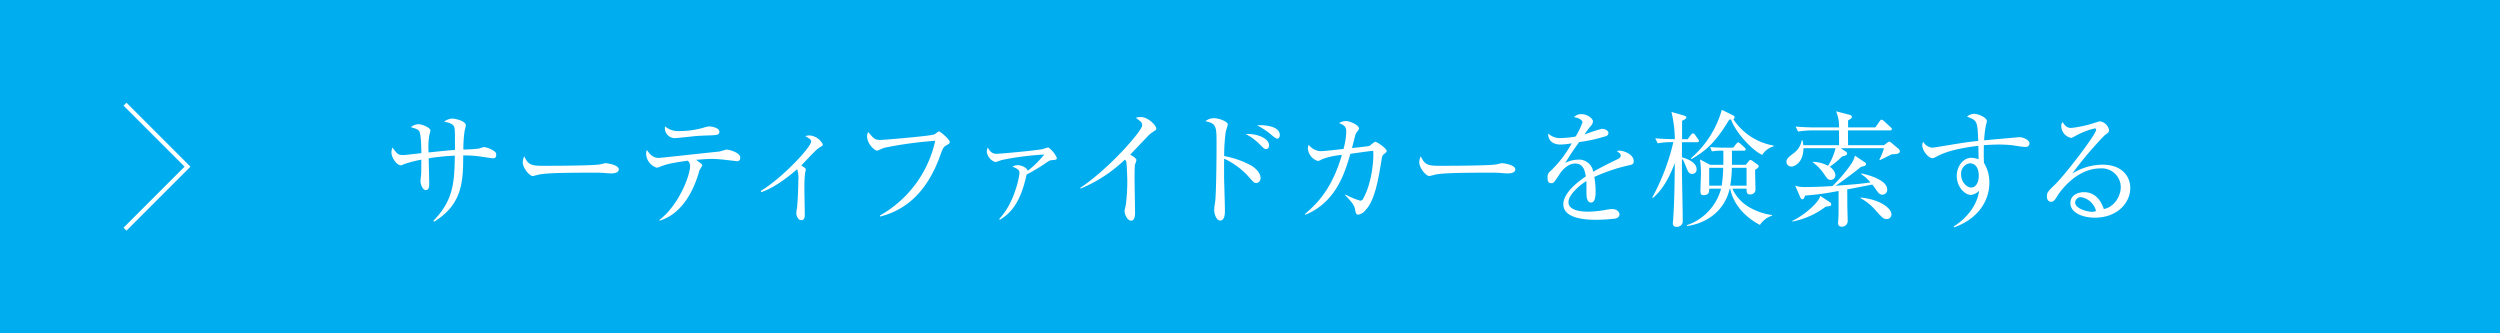 <svg height="80" viewBox="0 0 600 80" width="600" xmlns="http://www.w3.org/2000/svg"><path d="m0 0h600v80h-600z" fill="#00adef"/><g fill="#fff"><path d="m118.281 37.991c-.24 0-3.06-.45-3.66-.511a28.96 28.96 0 0 0 -3.449-.179c0 6.479-.3 11.759-6.96 15.9l-.21-.21c4.949-5.01 5.039-9.48 5.16-15.63a50.1 50.1 0 0 0 -6.27.631c0 .929.12 5.039.12 5.879 0 .87 0 1.74-.84 1.74-.811 0-1.26-1.589-1.26-2.1 0-.33.18-1.71.18-1.98 0-.509.029-2.759.029-3.21a27.844 27.844 0 0 0 -4.079 1.051c-.6.27-.66.3-.81.3-1.05 0-2.28-1.889-2.28-3.029a2.828 2.828 0 0 1 .239-1.23c1.17 1.56 1.351 1.8 2.611 1.8.45 0 3.63-.389 4.319-.449 0-1.02-.059-4.38-.449-5.16-.27-.54-.811-.72-2.07-1.08a3.073 3.073 0 0 1 1.83-.72c.78 0 2.88.78 2.88 1.56a10.454 10.454 0 0 1 -.271 1.05 17.859 17.859 0 0 0 -.18 4.17c2.1-.21 4.561-.48 6.33-.6 0-4.439 0-4.949-.179-5.519-.27-.9-1.95-1.17-2.43-1.26a3.622 3.622 0 0 1 1.89-.75c.87 0 3.329.6 3.329 1.62 0 .21-.27 1.17-.3 1.38a31.807 31.807 0 0 0 -.3 4.44 36.17 36.17 0 0 0 3.721-.24c.209-.03 1.049-.36 1.229-.36a5.382 5.382 0 0 1 2.49 1.02.874.874 0 0 1 .45.839c0 .837-.51.837-.81.837z"/><path d="m146.644 41.621c-.271 0-.991-.06-1.05-.06a29.653 29.653 0 0 0 -3.391-.121c-9.149 0-11.849.181-13.2.54-.09.03-1.05.27-1.14.27-.78 0-2.4-1.919-2.4-3.3a3.459 3.459 0 0 1 .359-1.44c1.02 2.28 1.949 2.28 5.071 2.28 2.069 0 11.818-.03 13.2-.36.179-.031 1.05-.27 1.229-.27s3.181.33 3.181 1.5c-.003.93-1.503.961-1.859.961z"/><path d="m176.848 38.681c-.061 0-2.4-.27-3.121-.361-1.139-.119-2.19-.179-3-.179-.931 0-1.621.06-3.691.21.24.149 1.141.839 1.32.989a.525.525 0 0 1 .18.361 6.871 6.871 0 0 1 -.63 1.11 2.388 2.388 0 0 0 -.21.659c-1.439 4.89-4.32 9.96-9.389 11.49l-.09-.15c4.71-3.54 7.409-10.769 7.409-12.9a1.676 1.676 0 0 0 -.569-1.35c-4.441.629-5.37.96-6.54 1.41a2.8 2.8 0 0 1 -.93.269 3.7 3.7 0 0 1 -2.52-3.24 3.121 3.121 0 0 1 .18-1.02c.93 1.411 1.71 1.92 2.91 1.92.33 0 12.6-1.349 14.459-1.529.3-.03 1.561-.48 1.83-.48.151 0 3.21.569 3.21 1.95.001.841-.569.841-.808.841zm-6.748-6.181c-.961.03-2.491.09-3.42.18-1.561.18-4.531.48-4.71.48a2.423 2.423 0 0 1 -2.37-2.82 4.992 4.992 0 0 0 3.6 1.11 21.037 21.037 0 0 0 5.58-.78 7.294 7.294 0 0 1 1.321-.33c.779 0 2.549.33 2.549 1.29-.003.781-.693.811-2.55.87z"/><path d="m196.75 35.351c-.871.45-3.811 3.75-4.44 4.35.96.659 1.08.719 1.08 1.02 0 .119-.151.779-.181.9a32.408 32.408 0 0 0 -.149 3.929c0 .96.089 5.13.089 6 0 .36 0 1.29-.87 1.29-.75 0-1.17-1.11-1.17-1.68 0-.24.18-1.32.21-1.53.151-1.77.271-4.41.271-6.18a7.212 7.212 0 0 0 -.271-2.849c-1.319 1.139-5.159 4.409-8.639 5.519l-.09-.3c5.1-3.06 12.09-10.5 12.09-11.879 0-.45-.42-.69-1.41-1.29a5.41 5.41 0 0 1 .959-.15 3.911 3.911 0 0 1 3.24 2.13c0 .33-.24.45-.719.72z"/><path d="m226.941 34.991c-.54.33-.78.87-1.14 1.92-1.74 5.009-4.53 9.779-9 12.659a18.2 18.2 0 0 1 -5.58 2.4l-.06-.24a27.21 27.21 0 0 0 13.289-17.939 94.084 94.084 0 0 0 -12.239 1.68c-.271.09-1.62.69-1.681.69-.569 0-2.429-1.53-2.429-3.51a2.138 2.138 0 0 1 .27-.96c1.35 1.59 1.59 1.89 2.909 1.89.84 0 12.031-.93 12.93-1.32.211-.09.961-.72 1.141-.72.359 0 2.58 1.95 2.58 2.52.001.36-.031.36-.99.93z"/><path d="m252.378 38.44c-.48.06-.54.121-1.26.6a42.48 42.48 0 0 1 -4.739 2.85c-1.621 7.679-4.53 9.689-6.42 10.859l-.15-.21c3.629-3.75 4.859-10.169 4.859-11.04 0-.479-.06-.87-1.68-1.5a2.437 2.437 0 0 1 1.29-.359c.81 0 2.22.6 2.37 1.349a21.938 21.938 0 0 0 3.96-3.9 69.6 69.6 0 0 0 -10.079 1.289c-.27.06-1.41.511-1.65.511a2.966 2.966 0 0 1 -2.04-2.431 2.17 2.17 0 0 1 .239-1.049c.691 1.319 1.351 1.5 2.131 1.5.99 0 9.84-.84 11.1-1.14a12.1 12.1 0 0 1 1.289-.39 6.306 6.306 0 0 1 2.041 2.49c0 .451-.151.482-1.261.571z"/><path d="m276.7 31.661a7.232 7.232 0 0 0 -1.139.93c-.181.18-3.63 3.809-4.32 4.53.48.239 1.5.87 1.5 1.29a4.773 4.773 0 0 1 -.361 1.11c-.06.12-.09 2.489-.09 3.089 0 1.35.121 7.29.121 8.49 0 .63-.091 1.86-.931 1.86-.989 0-1.589-1.65-1.589-2.28 0-.27.3-1.44.33-1.68a45.276 45.276 0 0 0 .33-5.37c0-1.02-.12-4.29-.24-4.77a.917.917 0 0 0 -.361-.54 33.922 33.922 0 0 1 -10.59 6.93l-.119-.15c6.959-4.62 14.879-13.709 14.879-15 0-.72-.33-.96-1.529-1.83a4.588 4.588 0 0 1 1.2-.18c1.771 0 3.721 2.01 3.721 2.79-.002.241-.063.301-.812.781z"/><path d="m301.512 43.93c-.51 0-.66-.18-2.039-1.74a18.3 18.3 0 0 0 -5.67-4.109c-.031.239-.031 4.919 0 5.46 0 .359.179 5.669.179 7.049 0 .51 0 2.34-1.14 2.34-.869 0-1.44-1.47-1.44-2.61a14.757 14.757 0 0 1 .21-1.74c.271-1.53.361-10.109.361-14.279 0-4.05-.12-4.65-2.67-5.22a3.4 3.4 0 0 1 2.009-.72c1.321 0 3.36.84 3.36 1.5 0 .15-.42 1.5-.48 1.68a41.172 41.172 0 0 0 -.389 5.91 22.61 22.61 0 0 1 6.449 2.25c1.141.659 2.28 1.86 2.28 3a1.139 1.139 0 0 1 -1.02 1.229zm2.37-8.159c-.45 0-.57-.15-1.77-1.35a13.684 13.684 0 0 0 -3.12-2.25c2.25-.18 5.58.84 5.58 2.73 0 .63-.39.87-.69.87zm2.67-2.49c-.361 0-1.23-.75-1.8-1.23a16.93 16.93 0 0 0 -3.029-1.95 5.021 5.021 0 0 1 .869-.06c.12 0 4.56 0 4.56 2.37 0 .48-.24.87-.6.87z"/><path d="m332.221 36.94c-.511.391-.511.54-.691 1.681-.75 4.559-1.59 9.509-3.809 11.819a2.818 2.818 0 0 1 -1.771 1.08c-.45 0-.569-.45-.659-.87-.24-1.23-.33-1.62-2.461-3.81l.09-.15a18.4 18.4 0 0 0 3.51 1.47.741.741 0 0 0 .69-.42c2.07-3.6 2.61-9.119 2.46-11.55-1.08.091-1.529.181-5.49.721-1.319 4.559-3.449 11.639-10.829 14.639l-.09-.18c3.479-2.91 6.69-6.66 8.88-14.189a17.652 17.652 0 0 0 -4.651.989c-.809.42-.9.451-1.17.451a3.4 3.4 0 0 1 -2.339-3.03 2.143 2.143 0 0 1 .211-.841 3.746 3.746 0 0 0 2.819 1.531c.33 0 2.1-.15 3.149-.27l2.37-.27a17.056 17.056 0 0 0 .661-4.14c0-1.29-.57-1.56-1.71-2.07a3.169 3.169 0 0 1 1.65-.48c.9 0 3.119.96 3.119 1.77 0 .24-.18.45-.539.9a2.709 2.709 0 0 0 -.451 1.14c-.119.42-.6 2.31-.69 2.67.571-.06 3.96-.42 4.17-.51.241-.12 1.17-.99 1.411-.99.449 0 2.729 1.59 2.729 2.19 0 .27-.12.36-.569.719z"/><path d="m361.81 41.621c-.271 0-.991-.06-1.05-.06a29.653 29.653 0 0 0 -3.391-.121c-9.149 0-11.849.181-13.2.54-.09.03-1.05.27-1.14.27-.78 0-2.4-1.919-2.4-3.3a3.459 3.459 0 0 1 .359-1.44c1.02 2.28 1.949 2.28 5.071 2.28 2.069 0 11.818-.03 13.2-.36.179-.031 1.05-.27 1.229-.27s3.181.33 3.181 1.5c.001.93-1.499.961-1.859.961z"/><path d="m391.071 39.641a42.152 42.152 0 0 0 -8.429 2.819 20.482 20.482 0 0 1 .3 3.54c0 .63 0 2.61-1.08 2.61-1.109 0-1.109-1.71-1.109-2.22 0-.45 0-2.49-.03-2.94-2.01 1.26-4.29 3.45-4.29 5.07 0 2.28 3.929 2.28 4.8 2.28a27.042 27.042 0 0 0 4.59-.51 6.11 6.11 0 0 1 1.05-.12c1.29 0 1.8.78 1.8 1.32s-.541.87-.931.96a39.7 39.7 0 0 1 -4.59.3c-1.649 0-7.95 0-7.95-3.72 0-2.82 3.691-5.55 5.4-6.69-.27-1.59-.69-3.09-2.581-3.09-1.83 0-3.269 1.8-3.75 2.581-1.349 2.1-1.469 2.129-1.979 2.129-.72 0-.87-.51-.87-1.23a1.775 1.775 0 0 1 .66-1.649 26.837 26.837 0 0 0 5.13-6.69 16.183 16.183 0 0 1 -2.67.3c-2.04 0-3.03-1.11-2.97-2.67a3.957 3.957 0 0 0 3.09 1.11 23.415 23.415 0 0 0 3.48-.36 15.992 15.992 0 0 0 1.649-3.42c0-.42-.659-1.05-2.039-1.23a2.274 2.274 0 0 1 1.83-.72c1.47 0 2.73 1.11 2.73 1.74a1.806 1.806 0 0 1 -.48 1.05 18.852 18.852 0 0 0 -1.561 2.1 40.008 40.008 0 0 1 4.17-1.38c.721 0 1.59.42 1.59 1.02a.835.835 0 0 1 -.63.75 36.319 36.319 0 0 1 -6.389 1.41 59.433 59.433 0 0 0 -3.36 5.039 6.5 6.5 0 0 1 3.06-.81 3.421 3.421 0 0 1 3.659 2.91c2.041-1.2 4.981-2.609 5.85-3.029.541-.27.75-.48.75-.87s-.24-.57-.93-1.081a1.877 1.877 0 0 1 .631-.089c1.079 0 3.42.87 3.42 2.549 0 .69-.392.811-1.021.931z"/><path d="m407.3 34.121h-3.631v3.629c.181.061 3.511.871 3.511 2.851a1.031 1.031 0 0 1 -1.021 1.139c-.75 0-1.019-.48-1.379-1.409-.66-1.621-.72-1.8-1.111-2.19 0 2.88 0 3.329.031 4.769.03 2.79.15 7.23.15 9.99a1.338 1.338 0 0 1 -1.47 1.53.791.791 0 0 1 -.9-.81c0-.15.089-.99.089-1.08.3-4.44.33-8.91.391-13.379-.99 2.429-2.4 5.909-5.25 8.339l-.18-.09a52.245 52.245 0 0 0 5.07-13.289 19.136 19.136 0 0 0 -3.75.27l-.6-1.2c1.829.15 3.659.21 4.71.21a29.231 29.231 0 0 0 -.811-6.54l3 .87c.151.06.571.18.571.45 0 .3-.481.57-1.02.81v4.409h1.35l.75-1.02c.21-.27.33-.36.51-.36a.725.725 0 0 1 .54.39l.63.9c.12.18.269.36.269.48-.001.301-.27.331-.449.331zm15.088 19.859c-1.861-.96-6.12-3.69-7.14-8.7h-.12c-1.11 4.95-5.069 8.22-10.23 8.97l-.06-.21a12.693 12.693 0 0 0 8.221-8.76h-2.85c0 .72 0 1.56-1.381 1.56-.449 0-.72-.15-.72-1.08 0-.66.121-3.63.121-4.23a20.407 20.407 0 0 0 -.241-3.269l2.43 1.289h3.18c.031-1.739 0-2.849 0-3.389a14.364 14.364 0 0 0 -2.76.18l-.39-1.05c1.321.12 2.67.149 3.24.149h2.281l.719-.9c.15-.18.27-.36.48-.36s.391.21.54.33l.931.84c.149.149.329.3.329.48 0 .27-.18.33-.45.33h-2.85v3.39h3.332l.75-.929c.12-.15.18-.241.359-.241a1.027 1.027 0 0 1 .452.21l1.289.931a.546.546 0 0 1 .24.39c0 .239-.359.509-.87.869 0 .72.091 3.9.091 4.53a1.176 1.176 0 0 1 -1.231 1.35c-.9 0-.9-.51-.9-1.38h-3.42a10.124 10.124 0 0 0 5.07 4.98 14.617 14.617 0 0 0 4.47 1.35v.15a5.433 5.433 0 0 0 -2.912 2.22zm.54-16.8c-2.61-1.23-6.48-5.58-7.47-8.49h-.42c-2.94 4.83-5.069 7.23-9.089 9.479l-.15-.179a23.822 23.822 0 0 0 7.439-11.64l2.731 1.35c.179.09.33.21.33.42a.476.476 0 0 1 -.3.48 14.444 14.444 0 0 0 9.66 6.33v.21a4.691 4.691 0 0 0 -2.731 2.041zm-12.719 3.09v4.29h3a34.328 34.328 0 0 0 .36-4.29zm8.969 0h-3.539a26.14 26.14 0 0 1 -.391 4.29h3.93z"/><path d="m454.008 37.031c-.481.24-2.31 1.17-2.82 1.38l-.15-.091a14.346 14.346 0 0 0 1.11-2.759h-10.348l1.26.87a.486.486 0 0 1 .24.42c0 .3-.211.509-1.2.69a19.108 19.108 0 0 1 -2.97 2.489 2.841 2.841 0 0 1 1.379 2.011 1.15 1.15 0 0 1 -1.11 1.139c-.689 0-.96-.42-1.71-1.53a10.434 10.434 0 0 0 -2.61-2.67v-.149a8.265 8.265 0 0 1 3.66.96 15.005 15.005 0 0 0 1.8-4.23h-7.711c0 3.24-1.949 4.41-2.939 4.41a1.154 1.154 0 0 1 -1.14-1.14c0-.721.48-1.11 1.771-2.1a4.786 4.786 0 0 0 1.888-3.029h.211c.09.42.119.69.18 1.14h8.58c0-.361 0-3.12-.03-3.54h-6.271a21.286 21.286 0 0 0 -3.539.27l-.6-1.2c2.01.18 4.08.21 4.62.21h5.79a8.764 8.764 0 0 0 -.691-3.87l3.12.81c.361.09.66.18.66.51s-.18.45-.9.87v1.68h6.539l1.05-1.5c.12-.18.24-.36.45-.36a1.081 1.081 0 0 1 .54.3l1.62 1.5c.18.15.3.27.3.45 0 .3-.27.33-.45.33h-10.08c0 .48.031 3.36.031 3.54h8.609l.69-.51c.12-.09.42-.33.57-.33.18 0 .3.09.63.36l1.59 1.349a.766.766 0 0 1 .33.6c.001.689-1.109.689-1.949.72zm-15.84 12.569a19.1 19.1 0 0 1 -8.009 3.57l-.03-.15c2.76-1.29 6.24-4.23 6.75-6l2.309 1.53a.579.579 0 0 1 .3.51c0 .36-.119.39-1.32.54zm13.65-2.88c-.72 0-1.02-.39-1.62-1.29-.51-.72-.63-.869-.84-1.139l-6.03 1.169c.03.6.03 3.27.03 3.81 0 .3.09 3.6.09 3.75a1.369 1.369 0 0 1 -1.5 1.38.766.766 0 0 1 -.809-.81v-.27c.119-1.14.119-2.76.119-3.36v-4.14a60.418 60.418 0 0 1 -8.039 1.11c-.18.57-.36.9-.66.9-.27 0-.39-.27-.48-.45l-1.229-2.819a6.688 6.688 0 0 0 2.1.329c.99 0 3 0 6.84-.24a34.88 34.88 0 0 0 4.709-5.609 7.113 7.113 0 0 0 .69-1.681l2.371 1.591a.564.564 0 0 1 .3.449c0 .42-.75.54-1.2.63-1.32 1.08-4.71 3.66-6.15 4.56 4.83-.36 5.82-.45 8.4-.81a10.005 10.005 0 0 0 -2.25-2.009l.09-.15c.811.179 6.18 1.349 6.18 3.869a1.155 1.155 0 0 1 -1.112 1.23zm.991 5.85c-.782 0-1.051-.3-2.7-2.13a12.918 12.918 0 0 0 -3.628-2.91l.089-.12c4.8.48 7.379 2.64 7.379 4.05a1.1 1.1 0 0 1 -1.14 1.11z"/><path d="m486.12 35.261c-.99 0-2.58-.36-3.569-.45-1.112-.09-2.071-.12-2.821-.12-1.259 0-2.669.09-3.6.15-.03.93-.03 1.619-.03 2.4s.03 1.32.059 1.86a8.886 8.886 0 0 1 1.29 4.739c0 4.53-2.909 8.76-8.429 10.71l-.121-.21c3.361-2.1 5.67-5.34 6.09-8.55a3.3 3.3 0 0 1 -1.979.99c-1.5 0-3.39-1.98-3.39-4.56 0-2.19 1.44-4.349 3.51-4.349a5.309 5.309 0 0 1 1.74.359c0-.149-.06-2.159-.06-3.239-1.831.21-6.84.87-9.78 2.46-.871.449-.961.509-1.23.509-1.02 0-2.46-1.859-2.46-3.089a1.622 1.622 0 0 1 .24-.84 2.743 2.743 0 0 0 2.19 1.409c.331 0 2.7-.419 4.049-.629 2.821-.48 5.04-.81 6.96-.99-.21-4.8-.21-4.89-2.7-5.82a2.775 2.775 0 0 1 1.74-.69c.781 0 3.031.81 3.031 1.77 0 .09-.21.96-.271 1.17a27.518 27.518 0 0 0 -.39 3.42c.691-.06 8.4-.75 8.43-.75 1.021 0 2.46.69 2.46 1.53a.862.862 0 0 1 -.959.81zm-13.439 3.929a2.519 2.519 0 0 0 -2.011 2.73c0 1.71 1.32 3.09 2.431 3.09.989 0 1.8-1.08 1.8-2.82-.001-.72-.121-3-2.22-3z"/><path d="m502.746 52.24c-2.879 0-5.85-1.17-5.85-3.51 0-2.07 2.071-2.61 3.3-2.61 2.25 0 3.93 1.56 4.709 4.05 2.4-.42 4.08-3 4.08-5.28a4.537 4.537 0 0 0 -4.889-4.47c-5.85 0-9.72 5.67-10.169 6.36-.75 1.2-1.021 1.65-1.651 1.65-.36 0-1.019-.21-1.019-1.26 0-.99.239-1.23 2.039-2.97 2.4-2.369 9.779-11.939 9.779-13.079 0-.18-.09-.3-.33-.3a17.488 17.488 0 0 0 -4.289 1.62c-.061.03-1.23.66-1.32.66a2.934 2.934 0 0 1 -2.43-2.82 1.33 1.33 0 0 1 .33-.99c.69 1.14 1.231 1.41 2.07 1.41a26.057 26.057 0 0 0 5.52-1.2c.21-.06 1.2-.39 1.35-.39a2.651 2.651 0 0 1 2.189 2.07c0 .48 0 .51-1.08 1.32a86.588 86.588 0 0 0 -7.739 9.149 14.017 14.017 0 0 1 7.2-2.129c4.83 0 6.719 2.879 6.719 5.609.001 3.45-2.998 7.11-8.519 7.11zm-3.269-4.92a1.357 1.357 0 0 0 -1.44 1.26c0 1.56 3.09 2.25 3.959 2.25a2.854 2.854 0 0 0 1.051-.18 4.47 4.47 0 0 0 -3.57-3.33z"/></g><path d="m30 25 15 15-15 15" fill="none" stroke="#fff"/></svg>